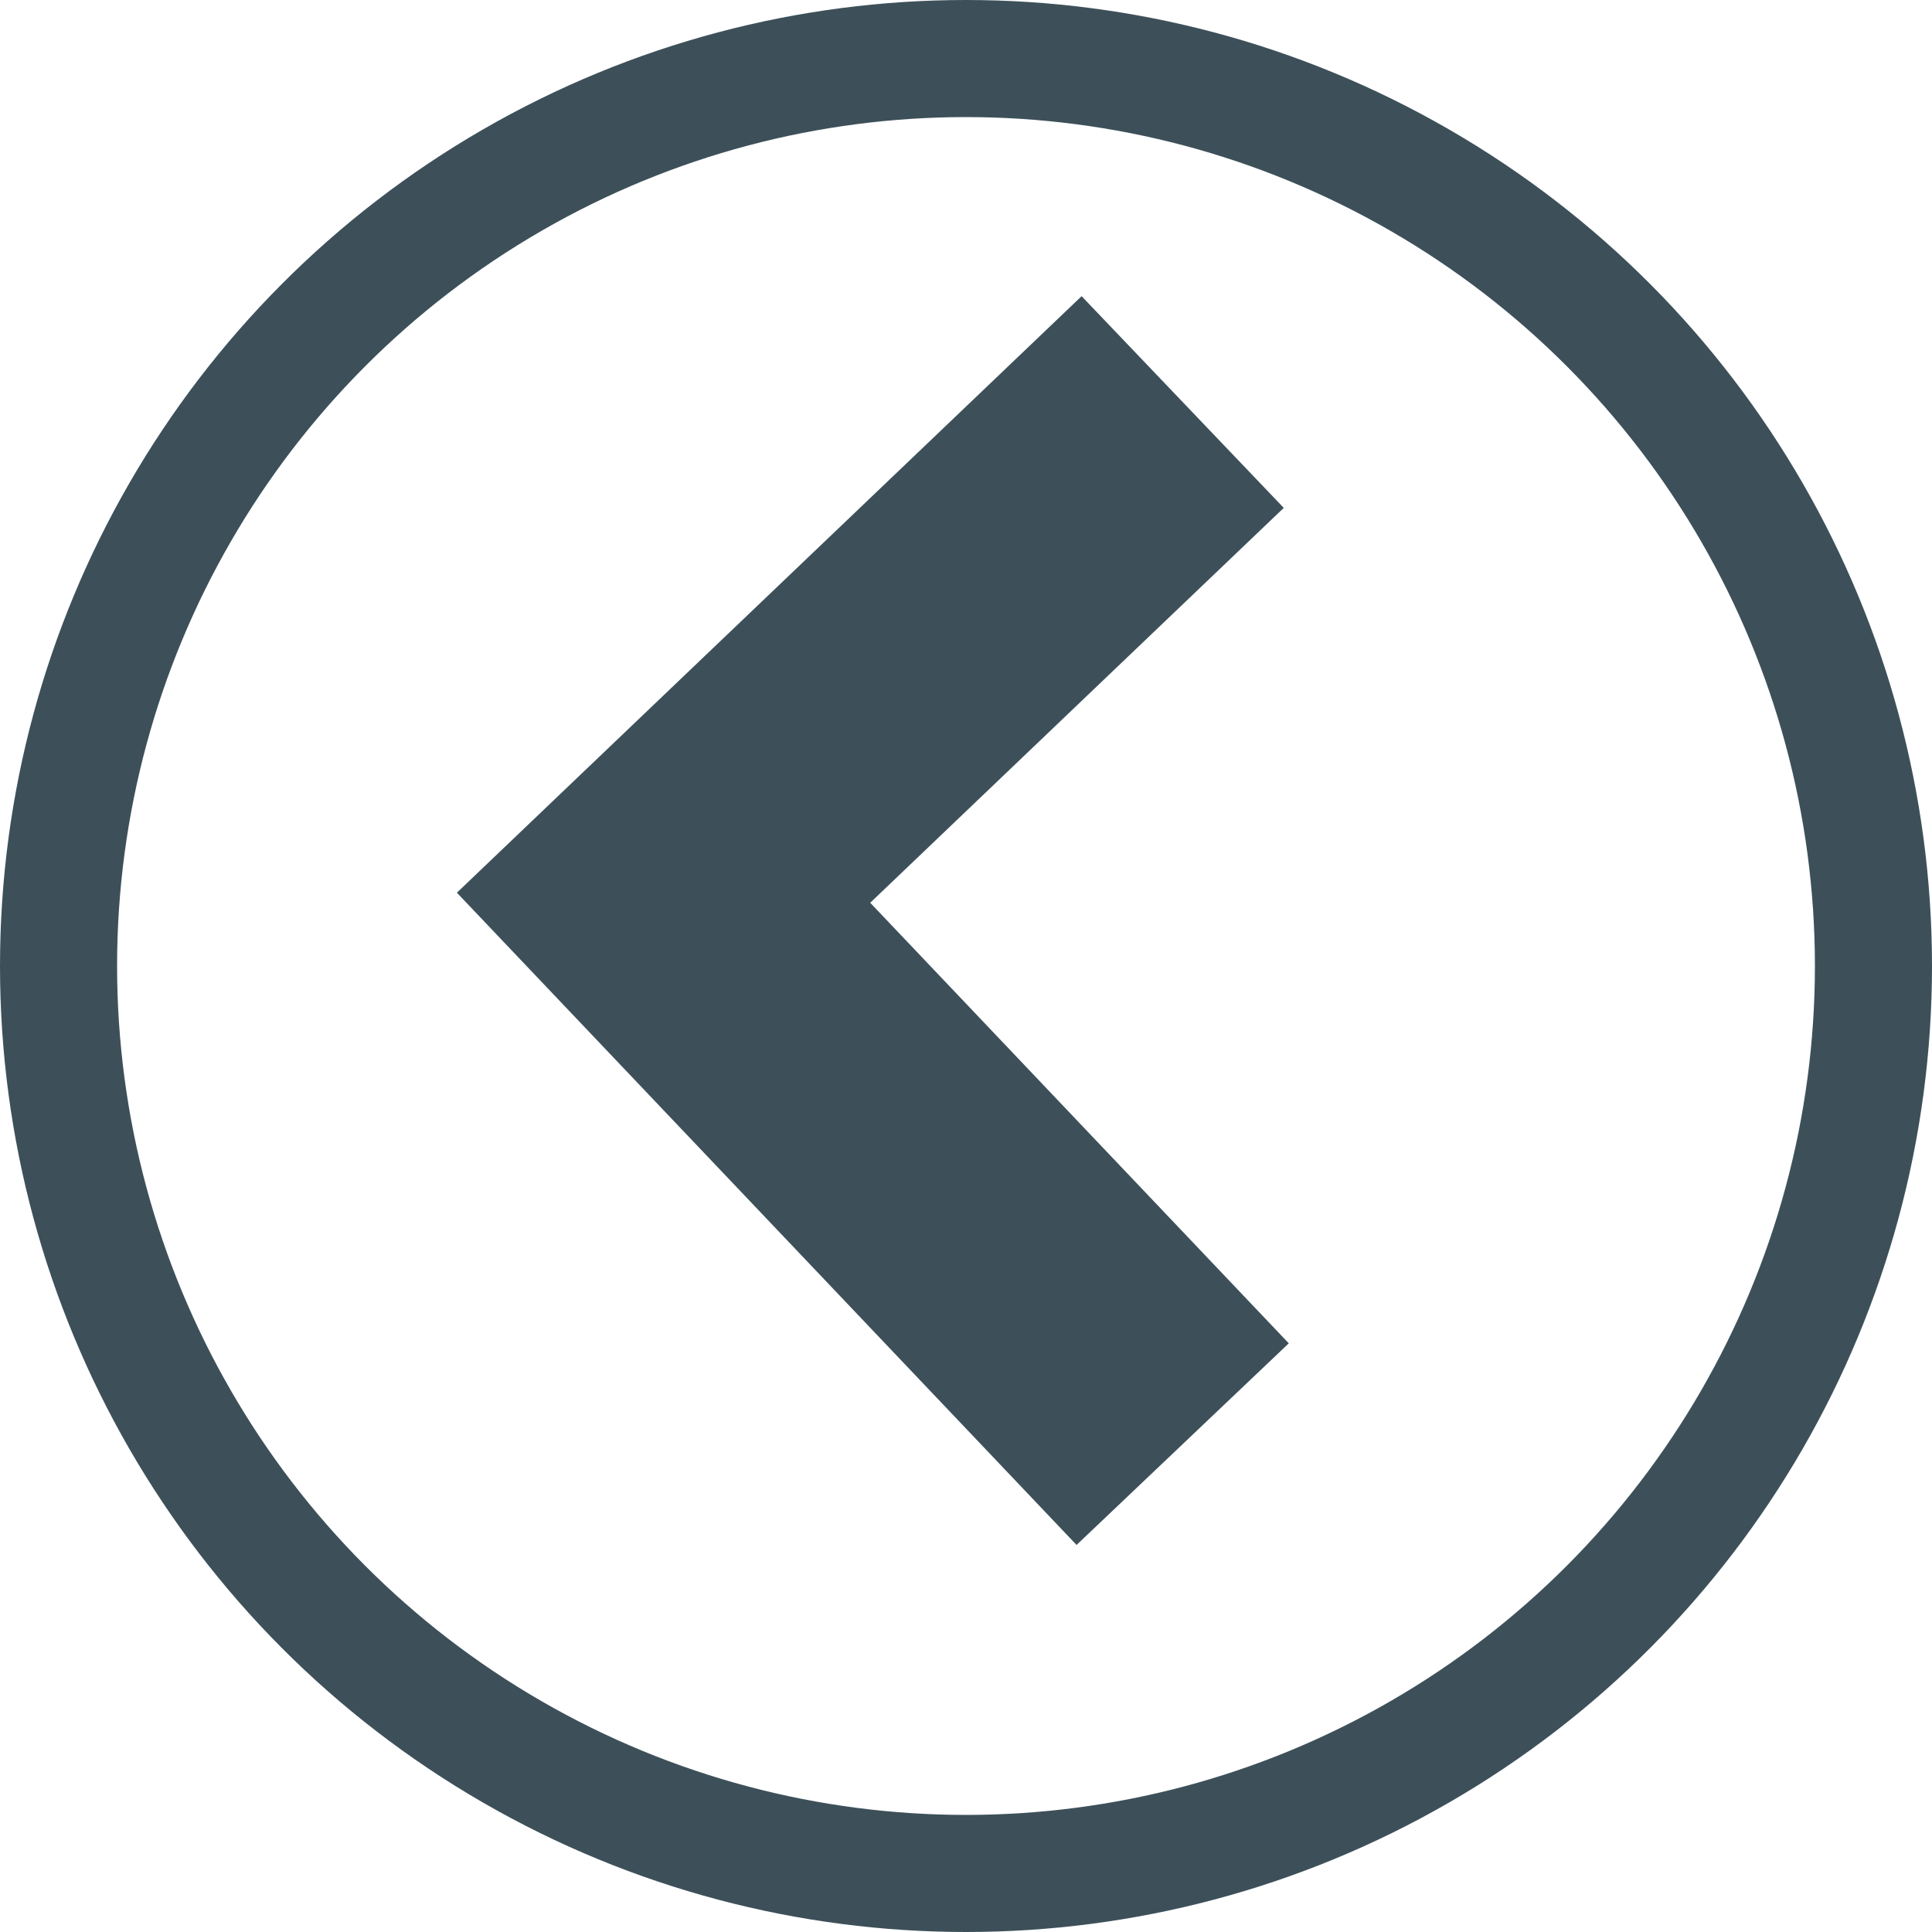 <svg xmlns="http://www.w3.org/2000/svg" width="33" height="33" viewBox="0 0 33 33">
  <g id="icon-back" transform="translate(-1050 -1501)">
    <path id="Path_1" data-name="Path 1" d="M3183.333,1502.867l8.867,9.333-8.867,8.467" transform="translate(4253.534 3028.534) rotate(180)" fill="none" stroke="#3d505a" stroke-width="5"/>
    <g id="Ellipse_1" data-name="Ellipse 1" transform="translate(1050 1501)" fill="none" stroke="#3d505a" stroke-width="2">
      <circle cx="16.5" cy="16.5" r="16.5" stroke="none"/>
      <circle cx="16.5" cy="16.5" r="15.5" fill="none"/>
    </g>
  </g>
</svg>
